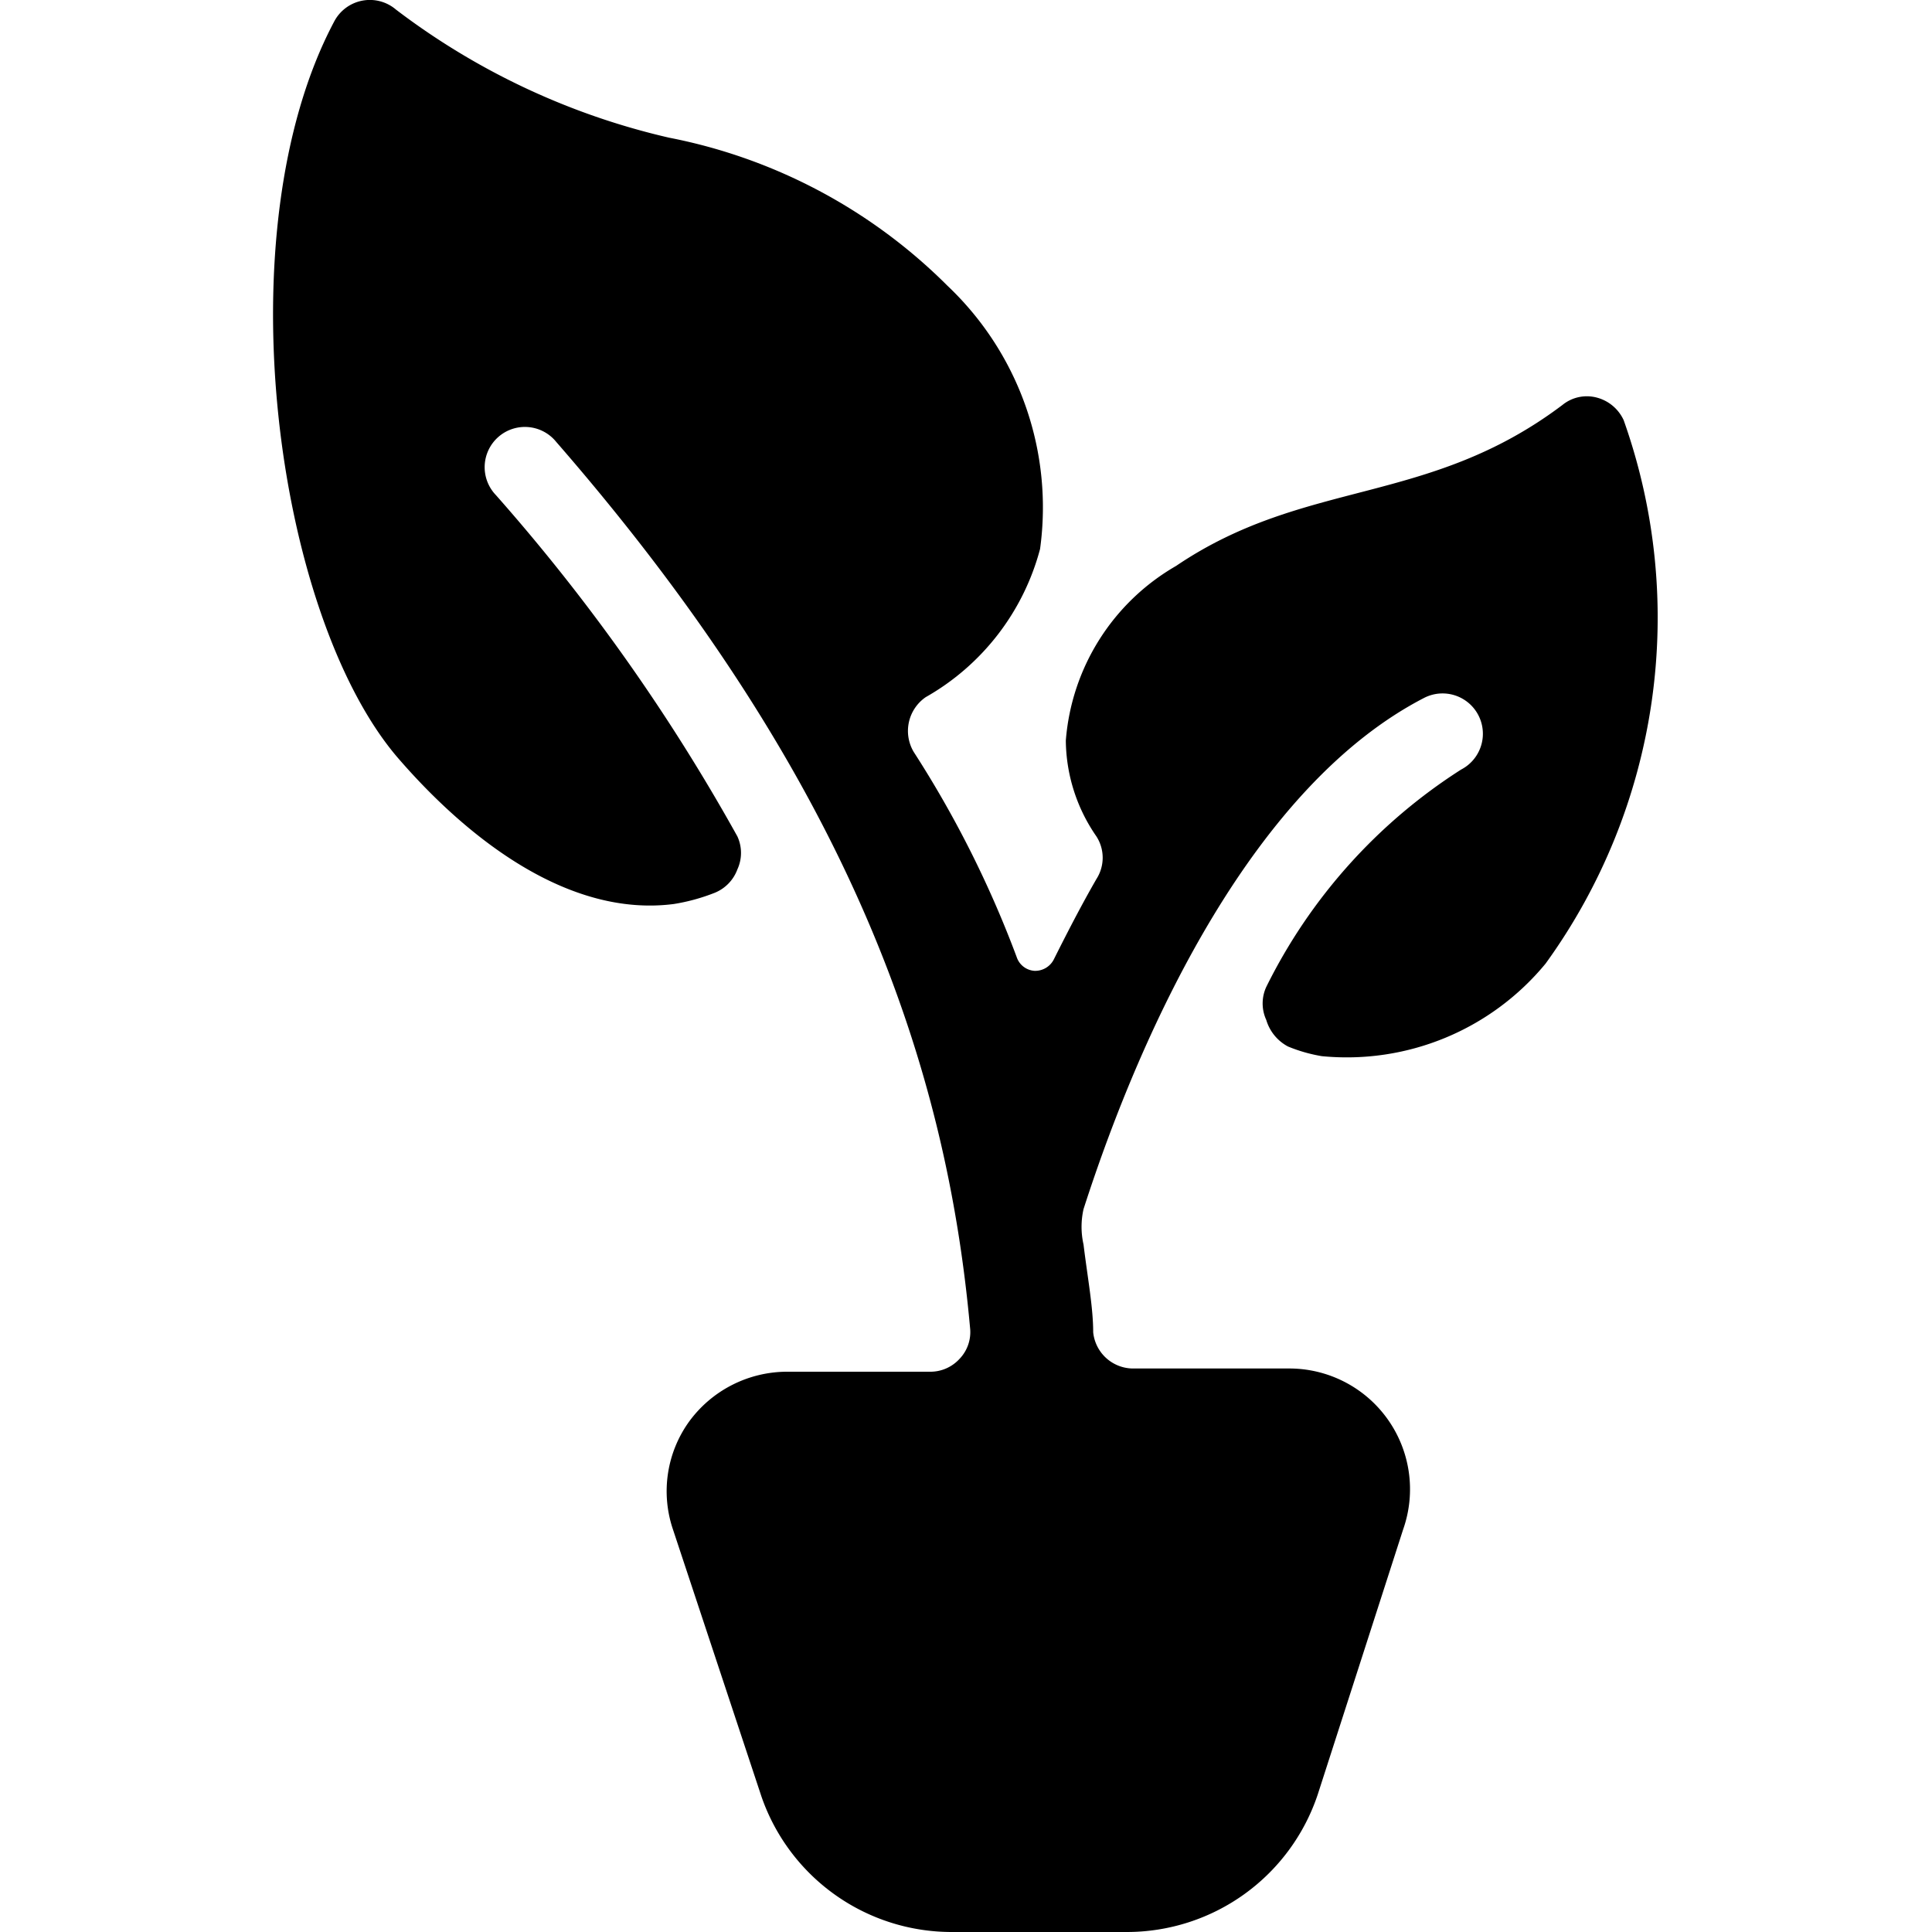<svg xmlns="http://www.w3.org/2000/svg" viewBox="0 0 24 24"><path d="M20.17 5.22a0.51 0.51 0 0 0 -0.33 -0.28 0.48 0.48 0 0 0 -0.43 0.09c-1.67 1.26 -3.19 0.91 -4.8 2a2.75 2.75 0 0 0 -1.37 2.17 2.12 2.12 0 0 0 0.38 1.19 0.49 0.49 0 0 1 0 0.53c-0.19 0.33 -0.37 0.68 -0.53 1a0.26 0.26 0 0 1 -0.24 0.14 0.25 0.25 0 0 1 -0.22 -0.17 13.23 13.23 0 0 0 -1.28 -2.55 0.51 0.51 0 0 1 0.15 -0.68 3 3 0 0 0 1.42 -1.84 3.79 3.79 0 0 0 -1.15 -3.27 6.7 6.7 0 0 0 -3.46 -1.84A8.89 8.89 0 0 1 4.92 0.12a0.5 0.5 0 0 0 -0.77 0.15c-1.38 2.6 -0.73 7.35 0.78 9.13 0.86 1 2.12 2 3.44 1.83a2.42 2.42 0 0 0 0.51 -0.14 0.5 0.5 0 0 0 0.28 -0.29 0.49 0.49 0 0 0 0 -0.41 24 24 0 0 0 -3 -4.24 0.5 0.5 0 1 1 0.75 -0.66c3.69 4.24 4.85 7.8 5.14 11a0.48 0.48 0 0 1 -0.13 0.39 0.49 0.49 0 0 1 -0.37 0.16H9.78a1.51 1.51 0 0 0 -1.22 0.62 1.48 1.48 0 0 0 -0.2 1.34l1.1 3.32A2.5 2.5 0 0 0 11.83 24H14a2.5 2.5 0 0 0 2.37 -1.71L17.43 19A1.5 1.5 0 0 0 16 17h-1.93a0.5 0.5 0 0 1 -0.49 -0.45c0 -0.31 -0.07 -0.68 -0.12 -1.09a1 1 0 0 1 0 -0.44c0.75 -2.33 2.14 -5.27 4.23 -6.35a0.5 0.5 0 0 1 0.46 0.89 6.75 6.75 0 0 0 -2.42 2.7 0.49 0.49 0 0 0 0 0.41 0.55 0.55 0 0 0 0.27 0.33 1.93 1.93 0 0 0 0.42 0.12 3.2 3.2 0 0 0 2.78 -1.15 7.33 7.33 0 0 0 0.97 -6.75Z" fill="#000000" stroke-width="1"></path></svg>